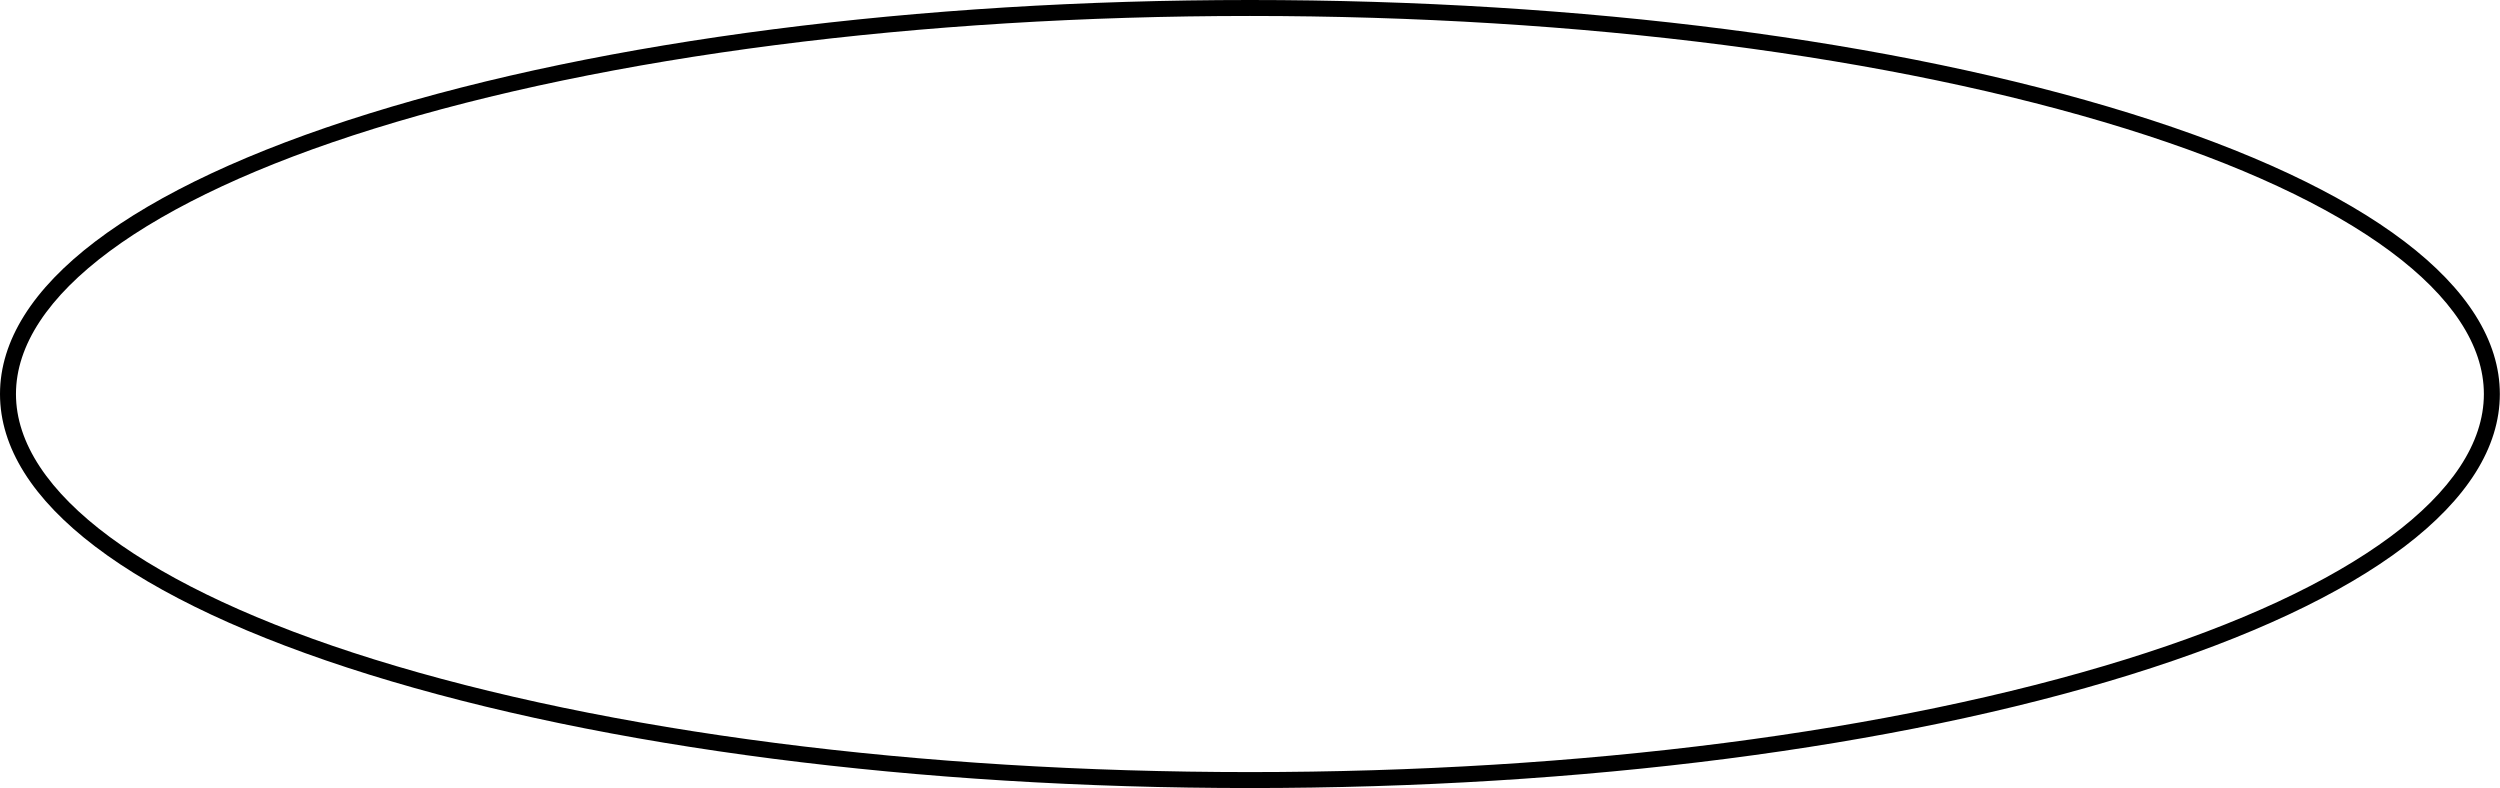 <?xml version="1.0" encoding="UTF-8"?><svg xmlns="http://www.w3.org/2000/svg" xmlns:xlink="http://www.w3.org/1999/xlink" data-name="图层 1" height="148.1" preserveAspectRatio="xMidYMid meet" version="1.0" viewBox="0.0 0.0 469.8 148.1" width="469.8" zoomAndPan="magnify"><g id="change1_1"><path d="M234.88,148.09c-62.48,0-121.25-7.57-165.47-21.31C24.65,112.86,0,94.14,0,74.05S24.65,35.23,69.41,21.32C113.63,7.57,172.4,0,234.88,0S356.14,7.57,400.36,21.32C445.12,35.23,469.77,54,469.77,74.05s-24.65,38.81-69.41,52.73C356.14,140.52,297.37,148.09,234.88,148.09ZM234.88,3C172.69,3,114.24,10.52,70.3,24.18,27.53,37.48,3,55.65,3,74.05s24.53,36.57,67.3,49.86c43.94,13.66,102.39,21.18,164.58,21.18s120.65-7.52,164.59-21.18c42.77-13.29,67.3-31.47,67.3-49.86s-24.53-36.57-67.3-49.87C355.53,10.52,297.08,3,234.88,3Z" fill="inherit"/></g></svg>
